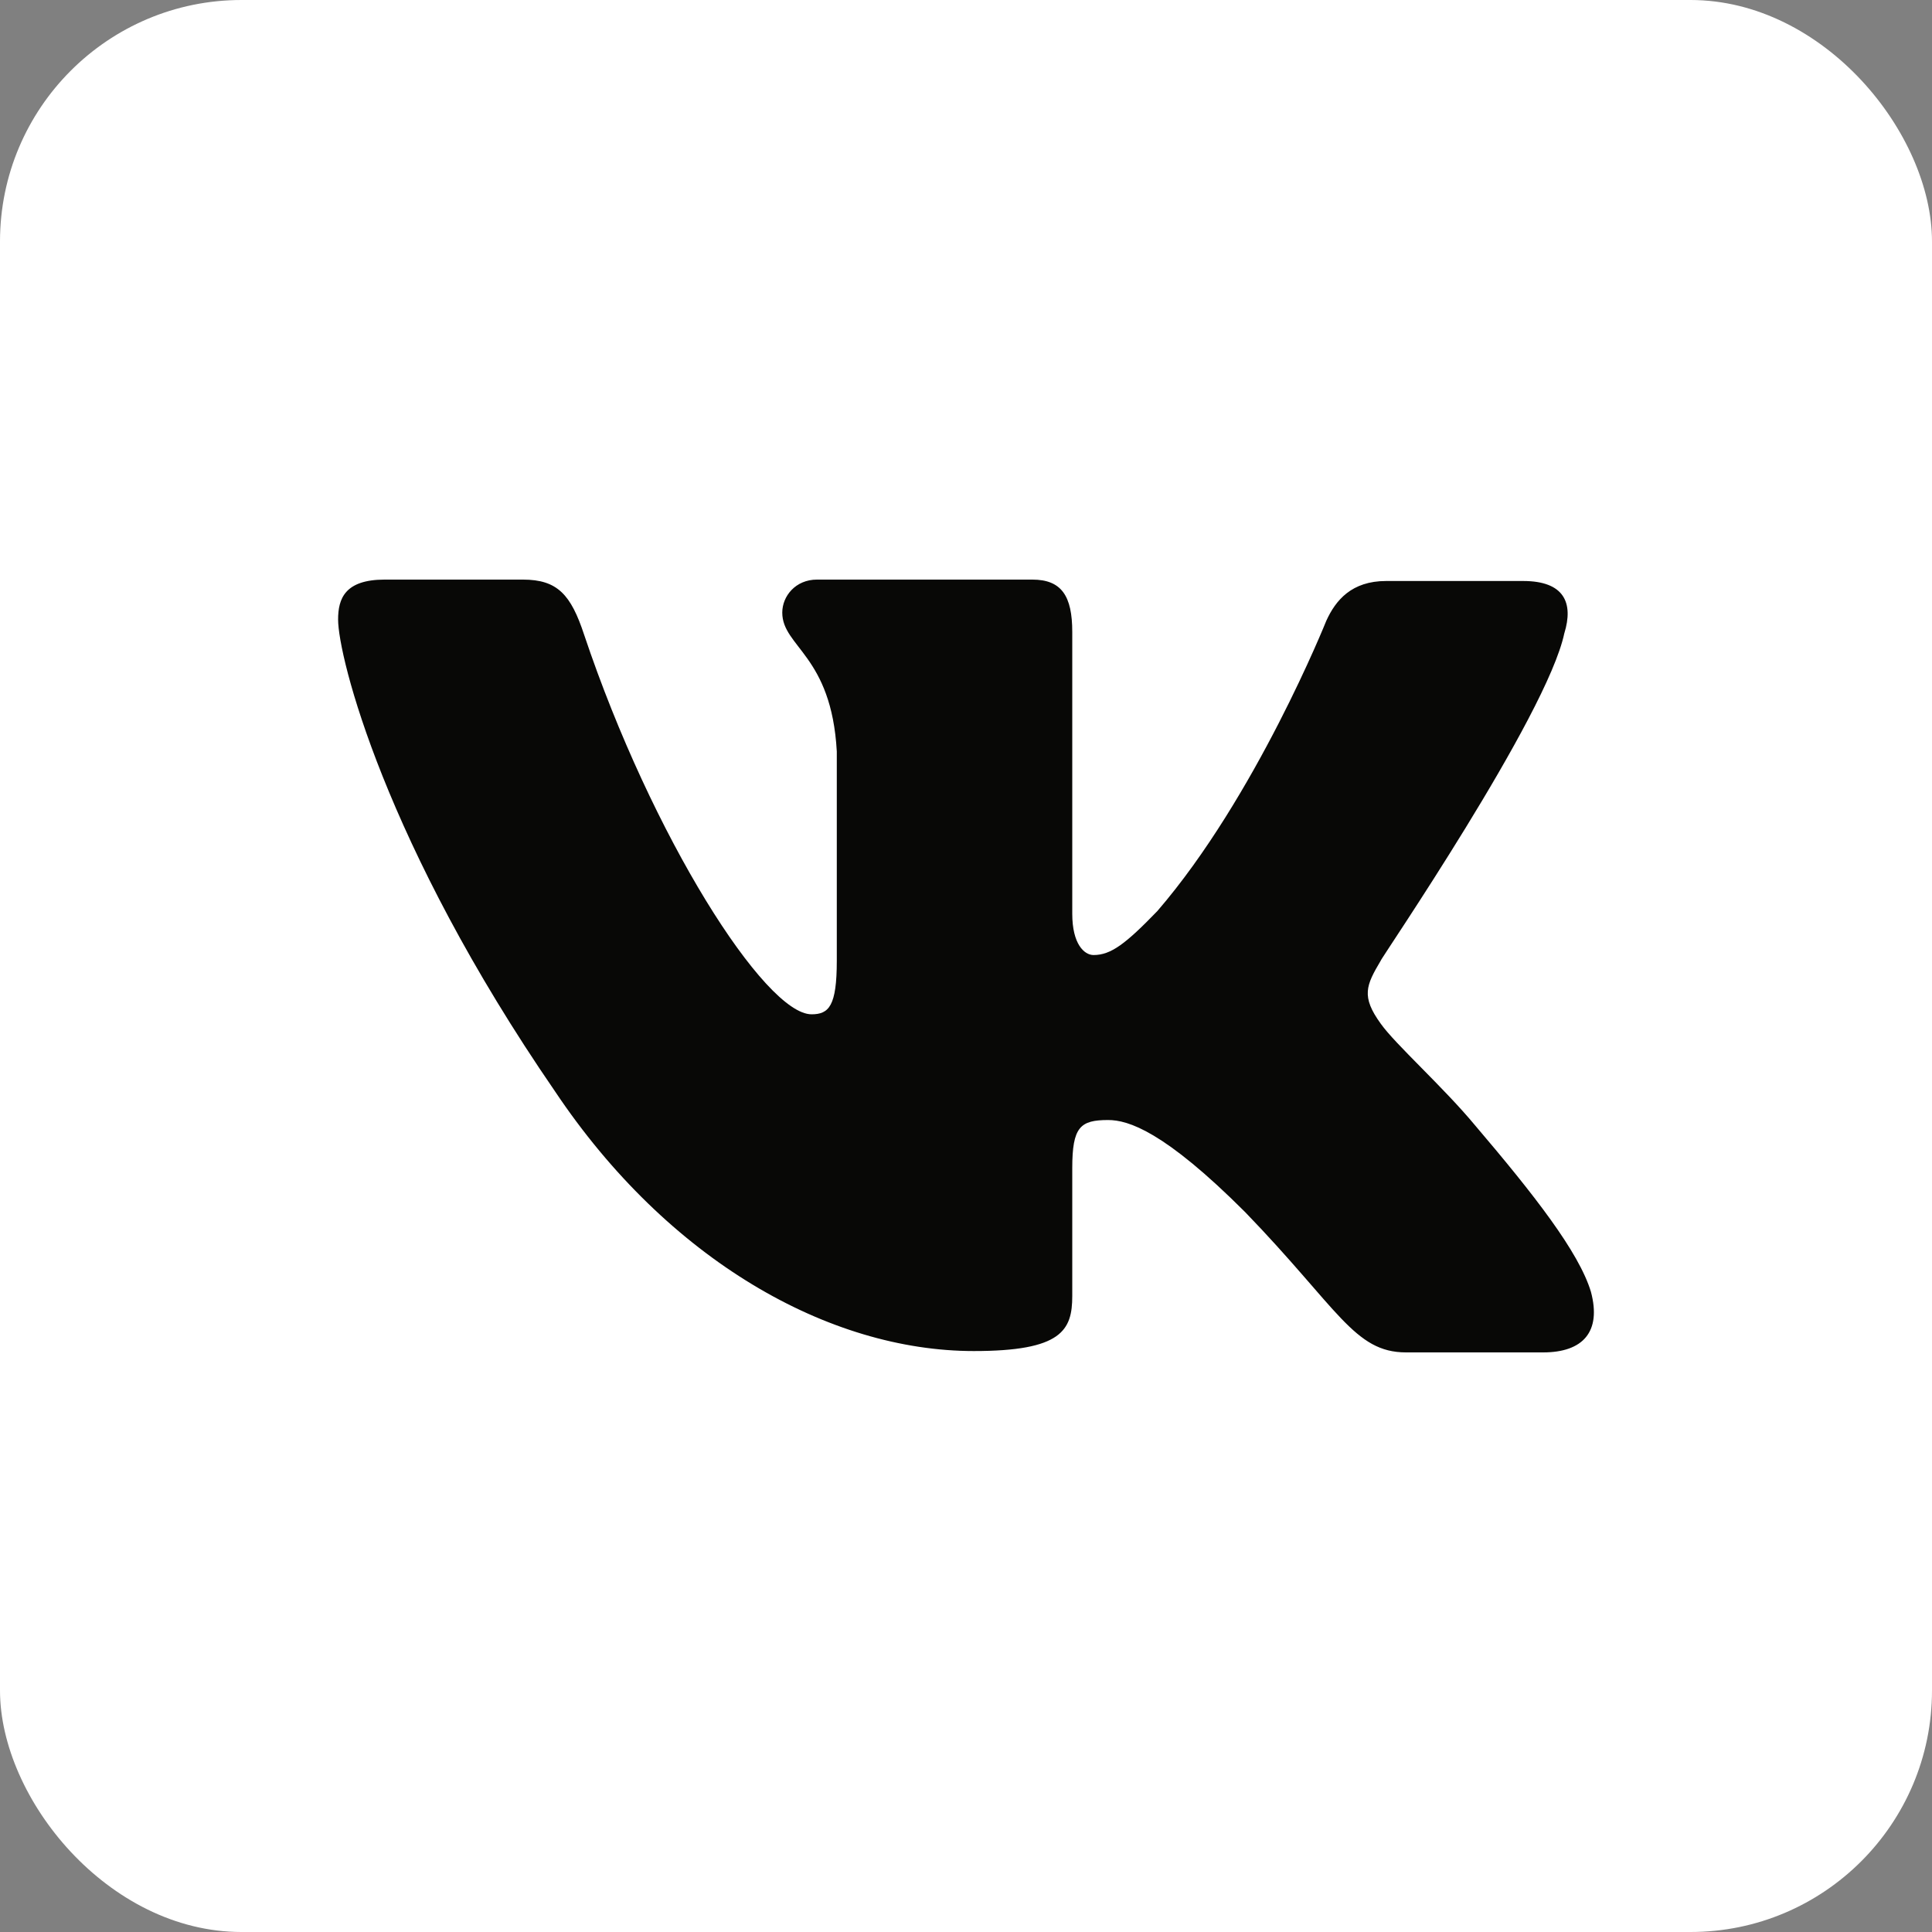 <?xml version="1.0" encoding="UTF-8"?> <svg xmlns="http://www.w3.org/2000/svg" width="40" height="40" viewBox="0 0 40 40" fill="none"><rect x="0" y="0" width="40" height="40" fill="#808080" stroke="none"/> <rect width="40" height="40" rx="5" fill="white"></rect> <path fill-rule="evenodd" clip-rule="evenodd" d="M32.388 13.111C32.581 12.484 32.388 12.029 31.535 12.029H28.698C27.983 12.029 27.652 12.428 27.459 12.854C27.459 12.854 26 16.499 23.962 18.862C23.302 19.545 22.999 19.773 22.641 19.773C22.448 19.773 22.2 19.545 22.2 18.919V13.082C22.2 12.342 21.98 12 21.374 12H16.913C16.472 12 16.196 12.342 16.196 12.683C16.196 13.395 17.215 13.566 17.325 15.559V19.889C17.325 20.828 17.163 21 16.802 21C15.838 21 13.498 17.327 12.094 13.142C11.821 12.313 11.543 12 10.827 12H7.964C7.138 12 7 12.398 7 12.826C7 13.594 7.964 17.466 11.488 22.591C13.829 26.091 17.161 27.972 20.162 27.972C21.98 27.972 22.2 27.544 22.2 26.833V24.185C22.2 23.331 22.365 23.189 22.943 23.189C23.356 23.189 24.1 23.416 25.78 25.096C27.707 27.089 28.037 28 29.111 28H31.948C32.774 28 33.159 27.573 32.939 26.747C32.691 25.922 31.755 24.726 30.543 23.303C29.882 22.506 28.891 21.623 28.588 21.196C28.175 20.627 28.285 20.399 28.588 19.887C28.561 19.887 32.031 14.819 32.388 13.109" fill="#080806"></path> </svg> 